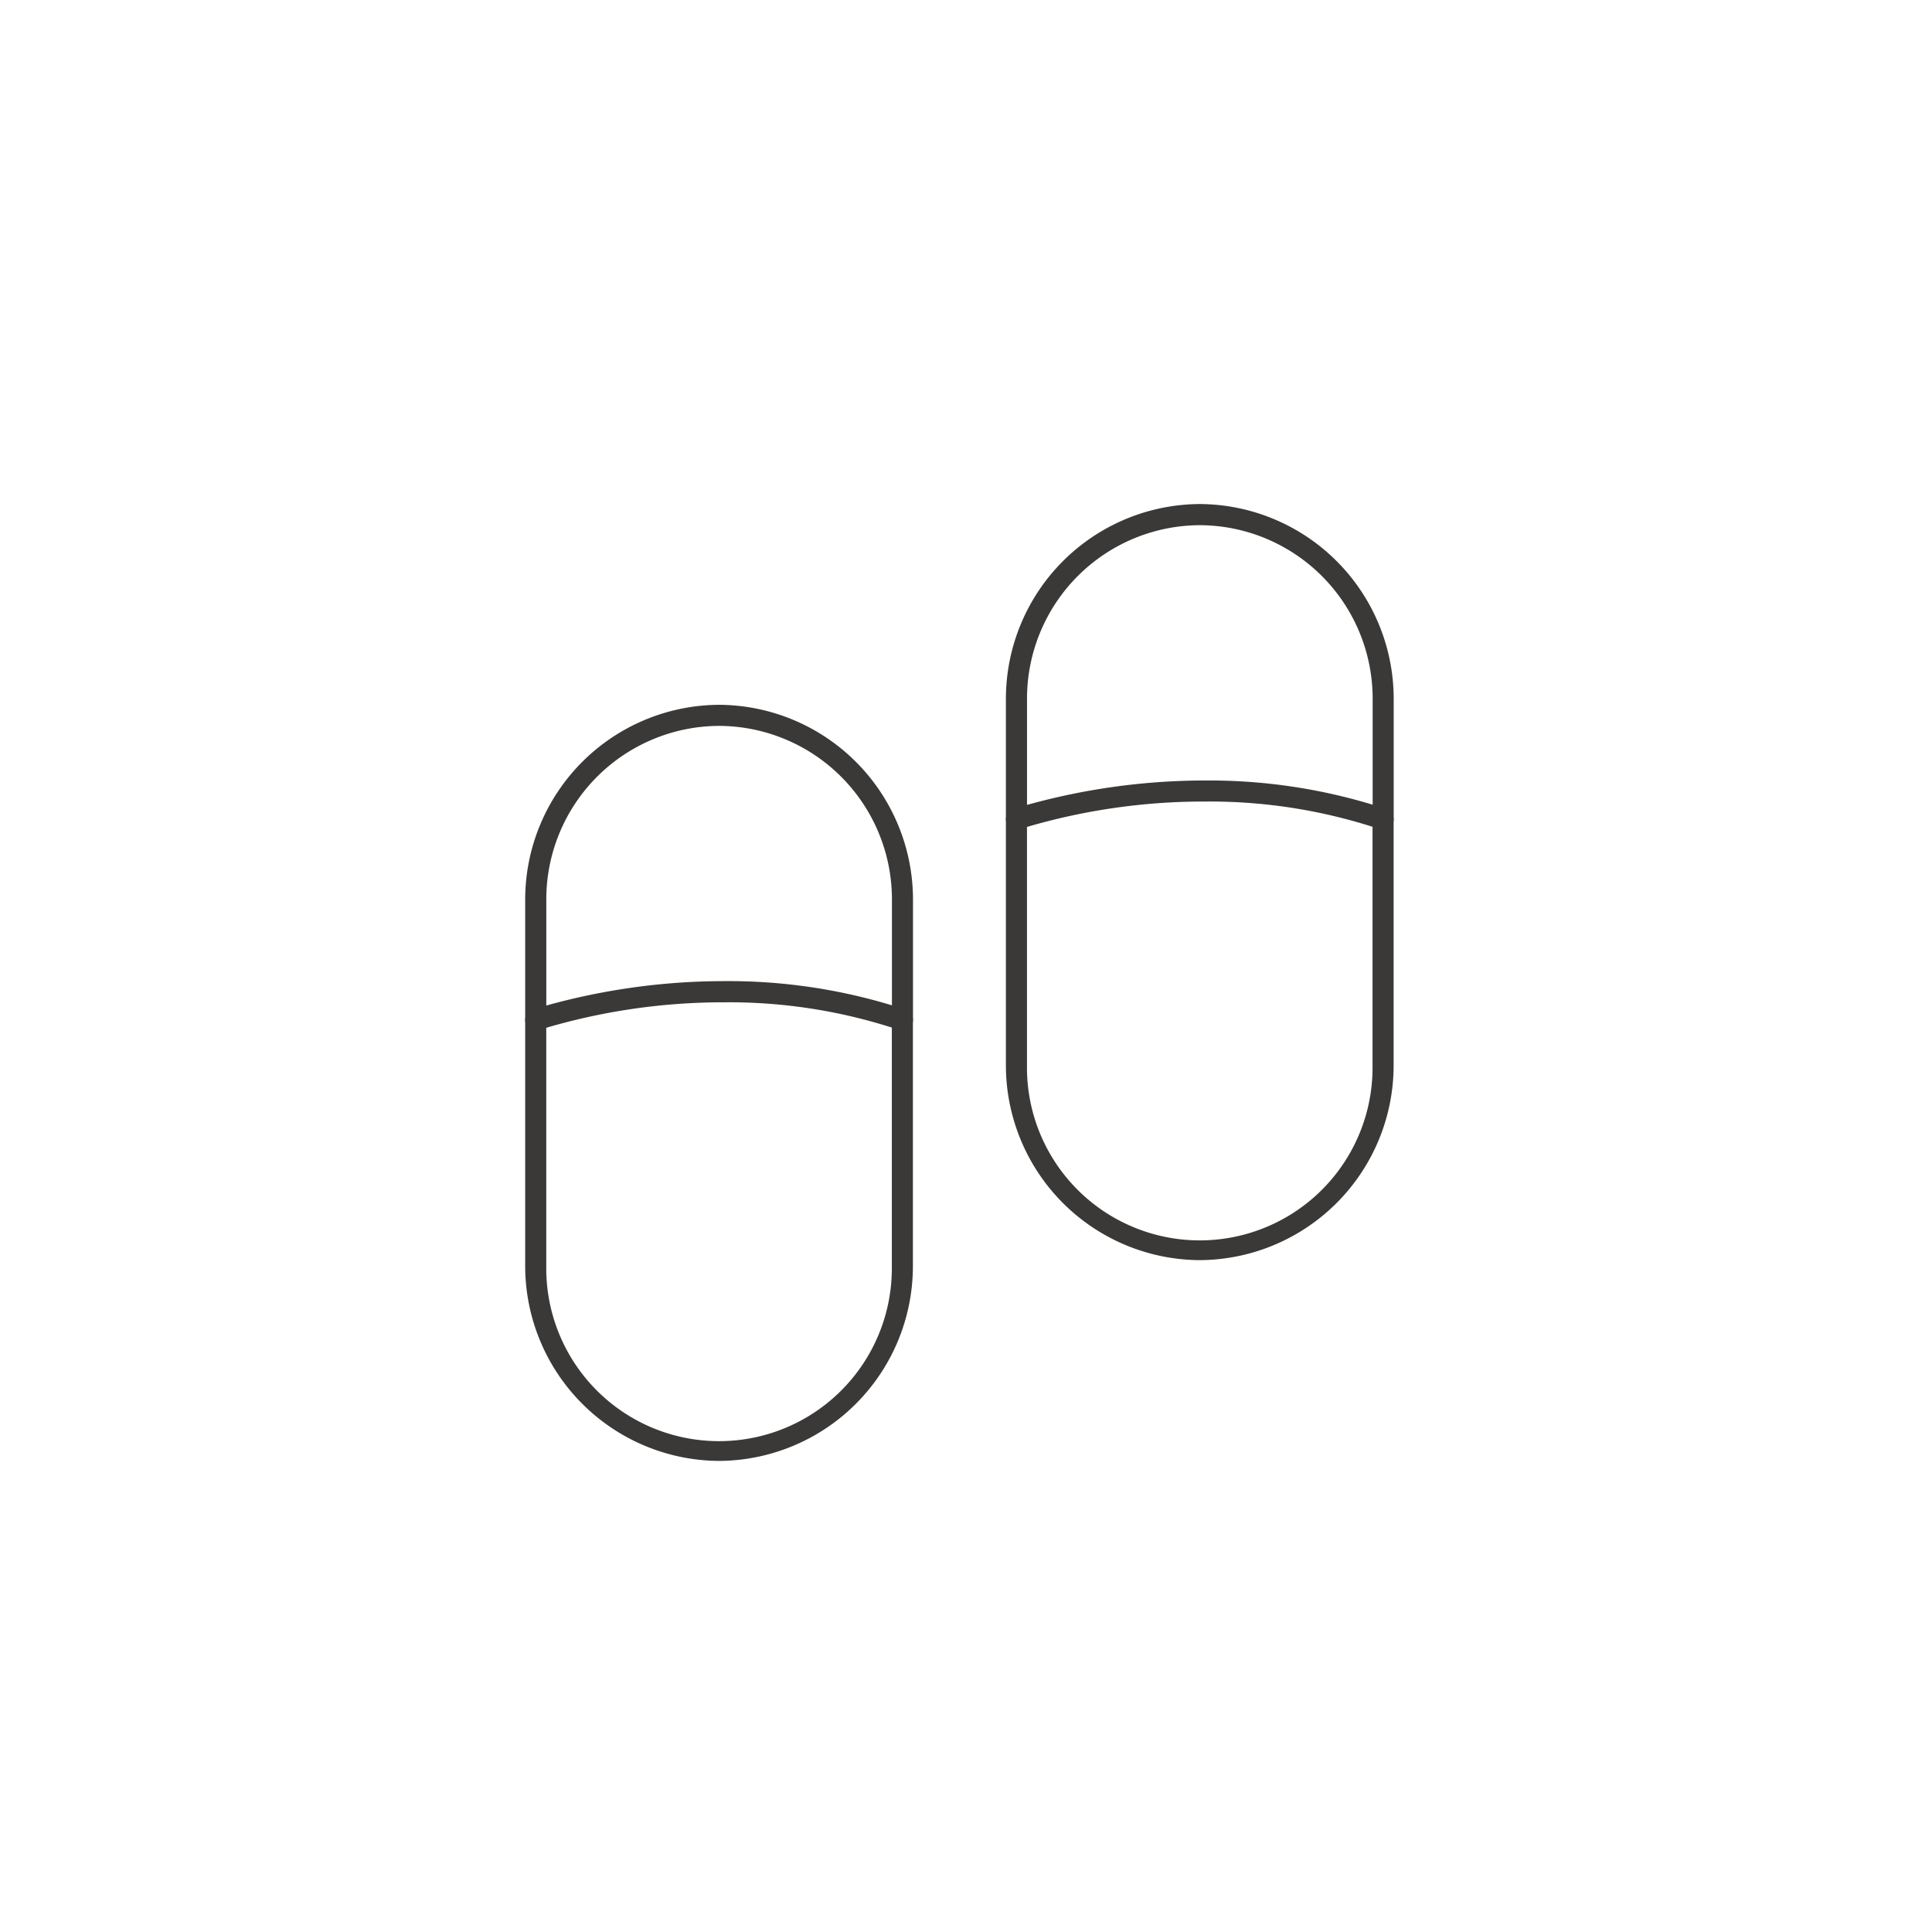 <svg xmlns="http://www.w3.org/2000/svg" xmlns:xlink="http://www.w3.org/1999/xlink" width="110" height="110" viewBox="0 0 110 110">
  <defs>
    <clipPath id="clip-path">
      <rect id="長方形_215" data-name="長方形 215" width="60" height="57.098" transform="translate(-9 19)" fill="none"/>
    </clipPath>
  </defs>
  <g id="ico_slippers" transform="translate(-506 -3319)">
    <rect id="長方形_318" data-name="長方形 318" width="110" height="110" transform="translate(506 3319)" fill="#fff"/>
    <g id="グループ_236" data-name="グループ 236" transform="translate(539 3342)">
      <g id="グループ_235" data-name="グループ 235" transform="translate(1 -15)" clip-path="url(#clip-path)">
        <path id="パス_382" data-name="パス 382" d="M10.745,55.411h-.064a11.1,11.1,0,0,1-11-11.062V30.3a.6.6,0,0,1,1.2,0V44.349a9.838,9.838,0,1,0,19.675,0V30.3a.6.6,0,0,1,1.2,0V44.349a11.094,11.094,0,0,1-11,11.062Z" transform="translate(-3.779 19.767)" fill="#3b3938"/>
        <path id="パス_383" data-name="パス 383" d="M21.158,39.02a.6.6,0,0,1-.194-.032,30.5,30.5,0,0,0-9.9-1.572A35.779,35.779,0,0,0,.481,38.986a.6.6,0,0,1-.8-.567V31.54a11.094,11.094,0,0,1,11-11.062h.08a11.094,11.094,0,0,1,11,11.062v6.88a.6.6,0,0,1-.6.6ZM10.719,21.678A9.877,9.877,0,0,0,.883,31.54V37.6a37.812,37.812,0,0,1,10.179-1.39,32.033,32.033,0,0,1,9.5,1.378V31.54A9.878,9.878,0,0,0,10.719,21.678Z" transform="translate(-3.779 11.651)" fill="#3b3938"/>
        <path id="パス_384" data-name="パス 384" d="M25.306,49.329h-.064a11.094,11.094,0,0,1-11-11.062V24.222a.6.6,0,1,1,1.2,0V38.267a9.838,9.838,0,1,0,19.675,0V24.222a.6.6,0,1,1,1.2,0V38.267a11.094,11.094,0,0,1-11,11.062Z" transform="translate(9.03 14.418)" fill="#3b3938"/>
        <path id="パス_385" data-name="パス 385" d="M35.719,32.938a.6.6,0,0,1-.194-.032,30.5,30.5,0,0,0-9.9-1.572A35.779,35.779,0,0,0,15.042,32.9a.6.6,0,0,1-.8-.567V25.458a11.094,11.094,0,0,1,11-11.062h.079a11.094,11.094,0,0,1,11,11.062v6.879a.6.6,0,0,1-.6.6ZM25.28,15.6a9.877,9.877,0,0,0-9.836,9.862v6.064a37.812,37.812,0,0,1,10.179-1.39,32.033,32.033,0,0,1,9.5,1.378V25.458A9.878,9.878,0,0,0,25.28,15.6Z" transform="translate(9.03 6.302)" fill="#3b3938"/>
      </g>
    </g>
  </g>
</svg>
